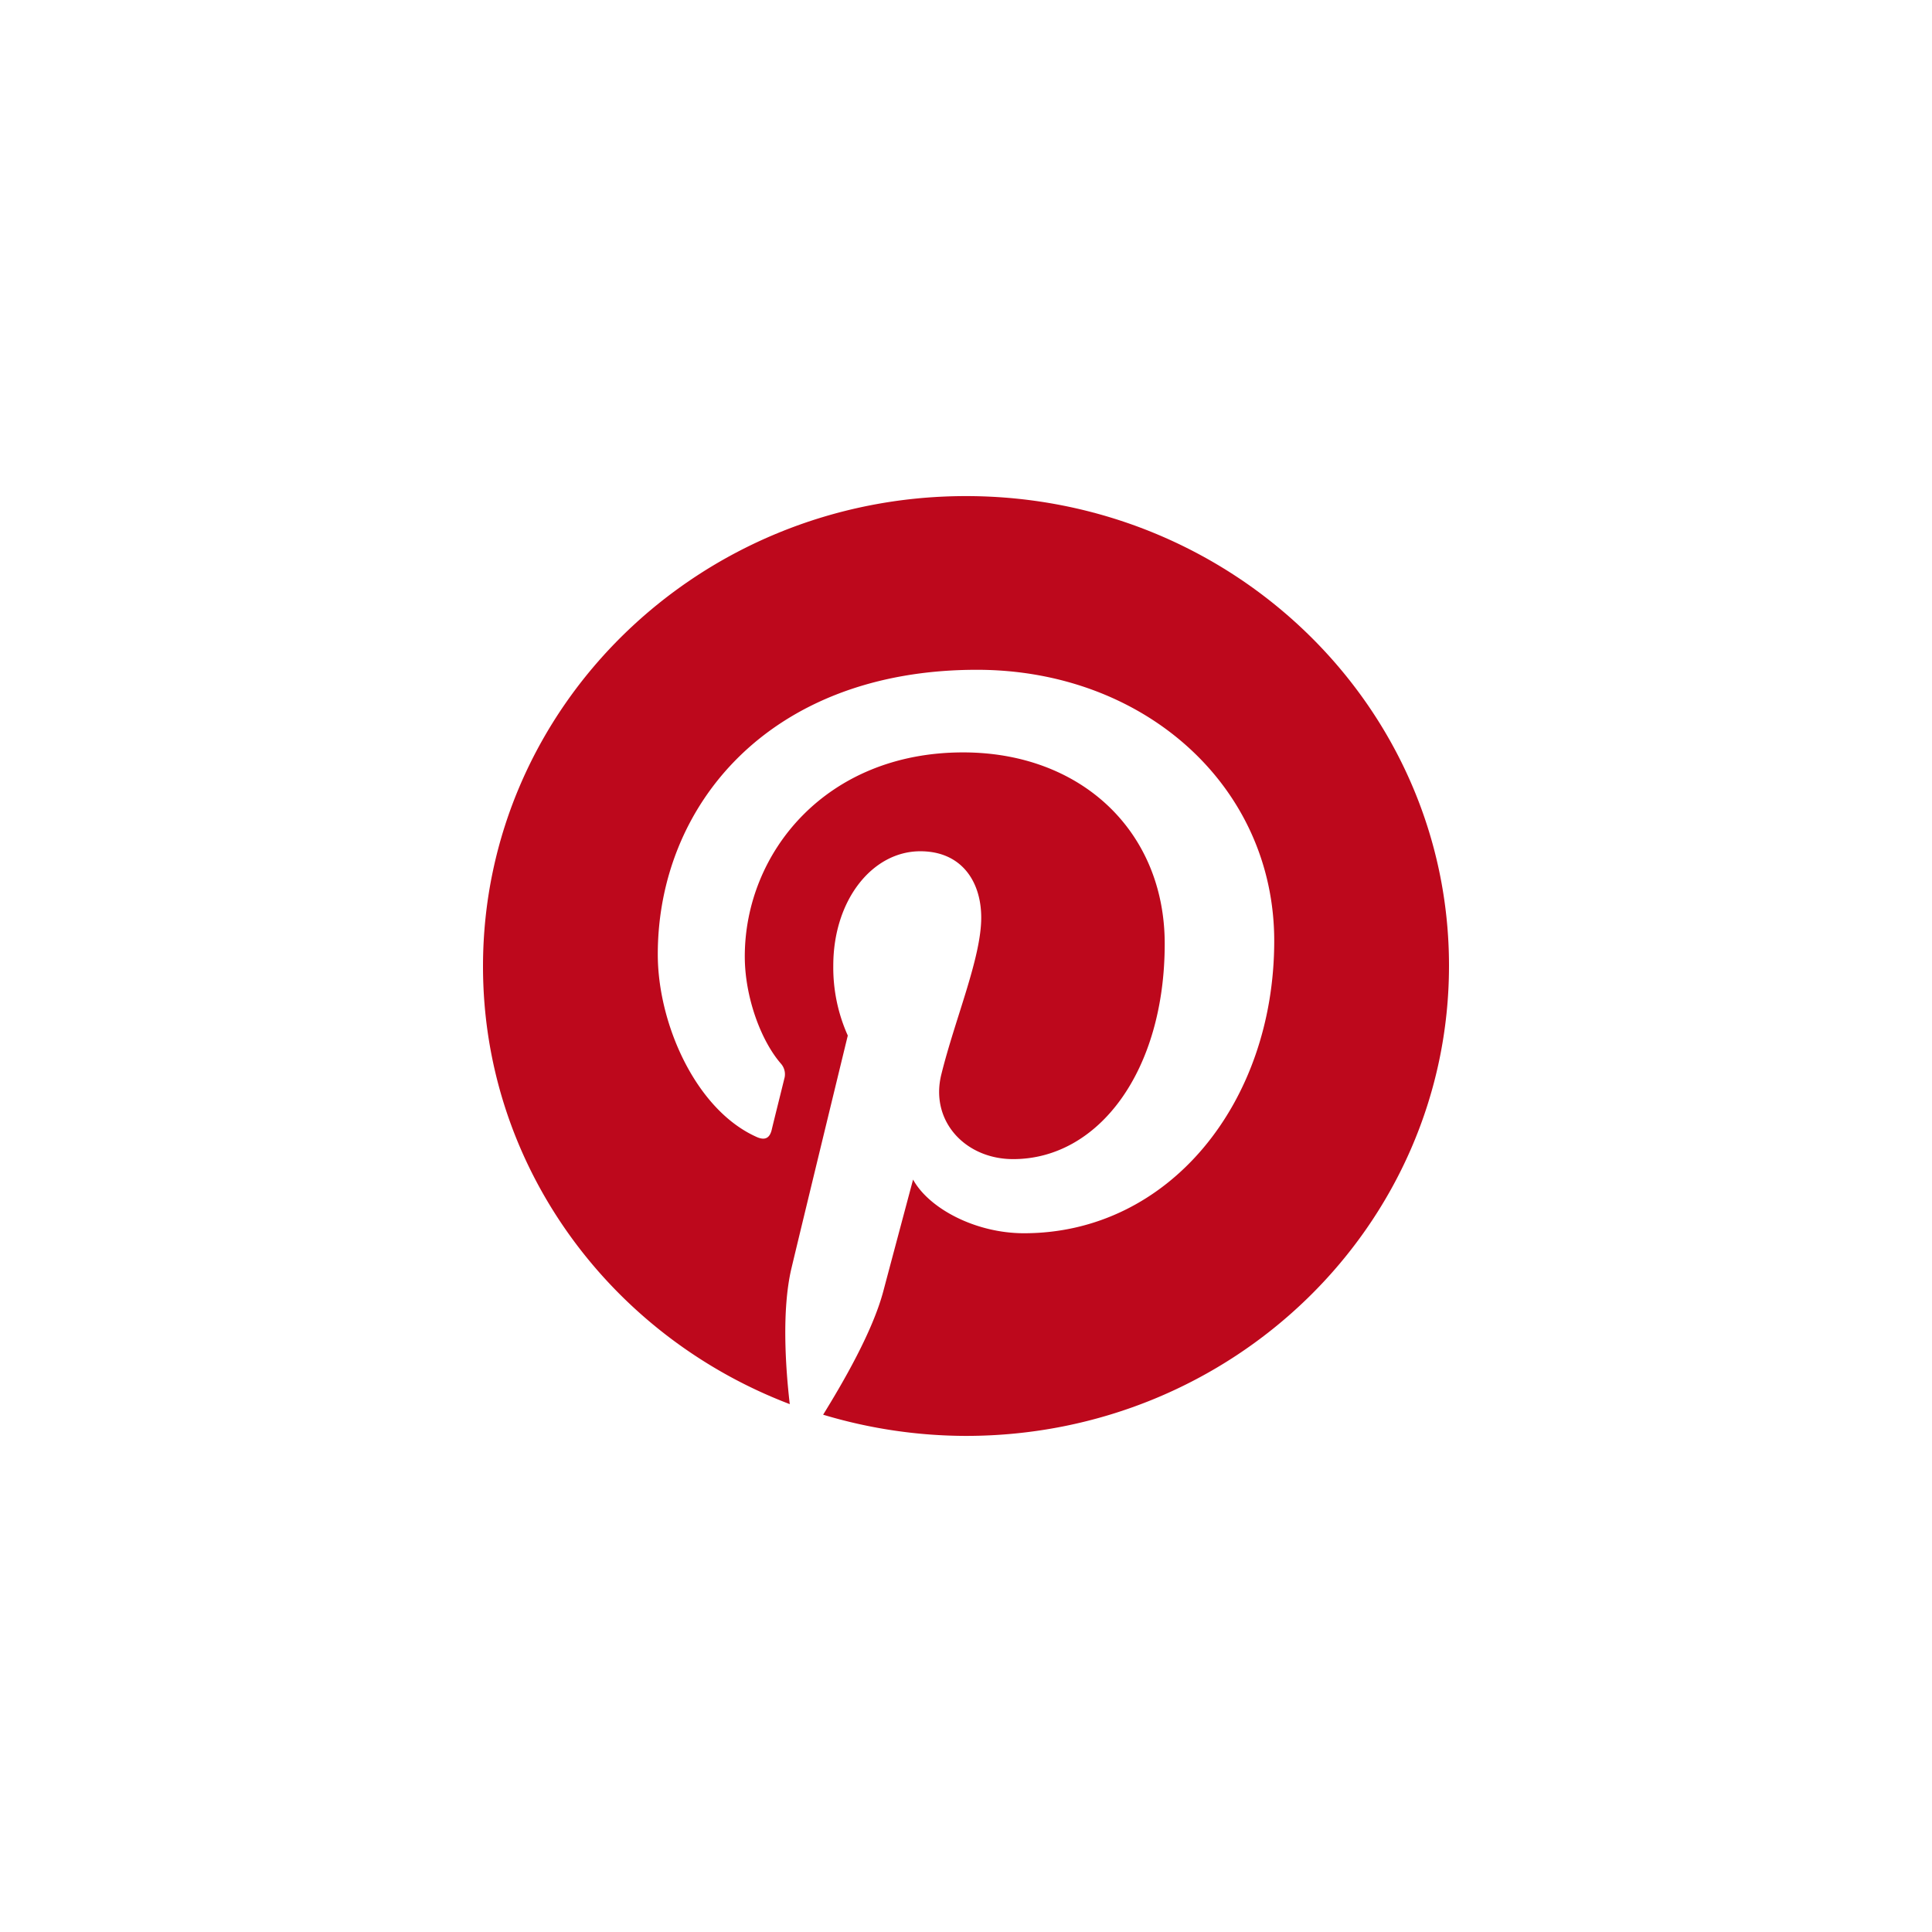 <svg xmlns="http://www.w3.org/2000/svg" xmlns:xlink="http://www.w3.org/1999/xlink" width="300" height="300" viewBox="0 0 300 300"><defs><clipPath id="b"><rect width="300" height="300"/></clipPath></defs><g id="a" clip-path="url(#b)"><g transform="translate(75 77.033)"><g transform="translate(0 0)"><path d="M80.3,5.4c-41.441,0-75,32.673-75,73.022,0,30.919,19.707,57.343,47.635,67.978-.676-5.811-1.239-14.582.225-20.942,1.351-5.7,8.784-36.291,8.784-36.291a25.8,25.8,0,0,1-2.252-10.855c0-10.2,6.081-17.762,13.514-17.762,6.419,0,9.459,4.715,9.459,10.306,0,6.25-4.054,15.679-6.194,24.341-1.8,7.236,3.716,13.157,11.149,13.157,13.288,0,23.536-13.705,23.536-33.441,0-17.433-12.95-29.713-31.306-29.713-21.284,0-33.9,15.569-33.9,31.687,0,6.25,2.477,13.047,5.631,16.666a2.494,2.494,0,0,1,.563,2.083c-.563,2.3-1.8,7.236-2.027,8.223-.338,1.316-1.126,1.645-2.477.987C38.3,100.569,32.44,87.3,32.44,76.558c0-23.025,17.23-44.186,49.55-44.186,26.014,0,46.171,18.091,46.171,42.1,0,25.108-16.329,45.392-38.851,45.392-7.545,0-14.752-3.837-17.23-8.333,0,0-3.716,13.925-4.617,17.323-1.689,6.359-6.306,14.253-9.347,19.187A77.428,77.428,0,0,0,80.3,151.333c41.441,0,75-32.673,75-73.022C155.3,38.073,121.741,5.4,80.3,5.4Z" transform="translate(-5.3 -5.4)" fill="#bd081c"/></g></g></g></svg>